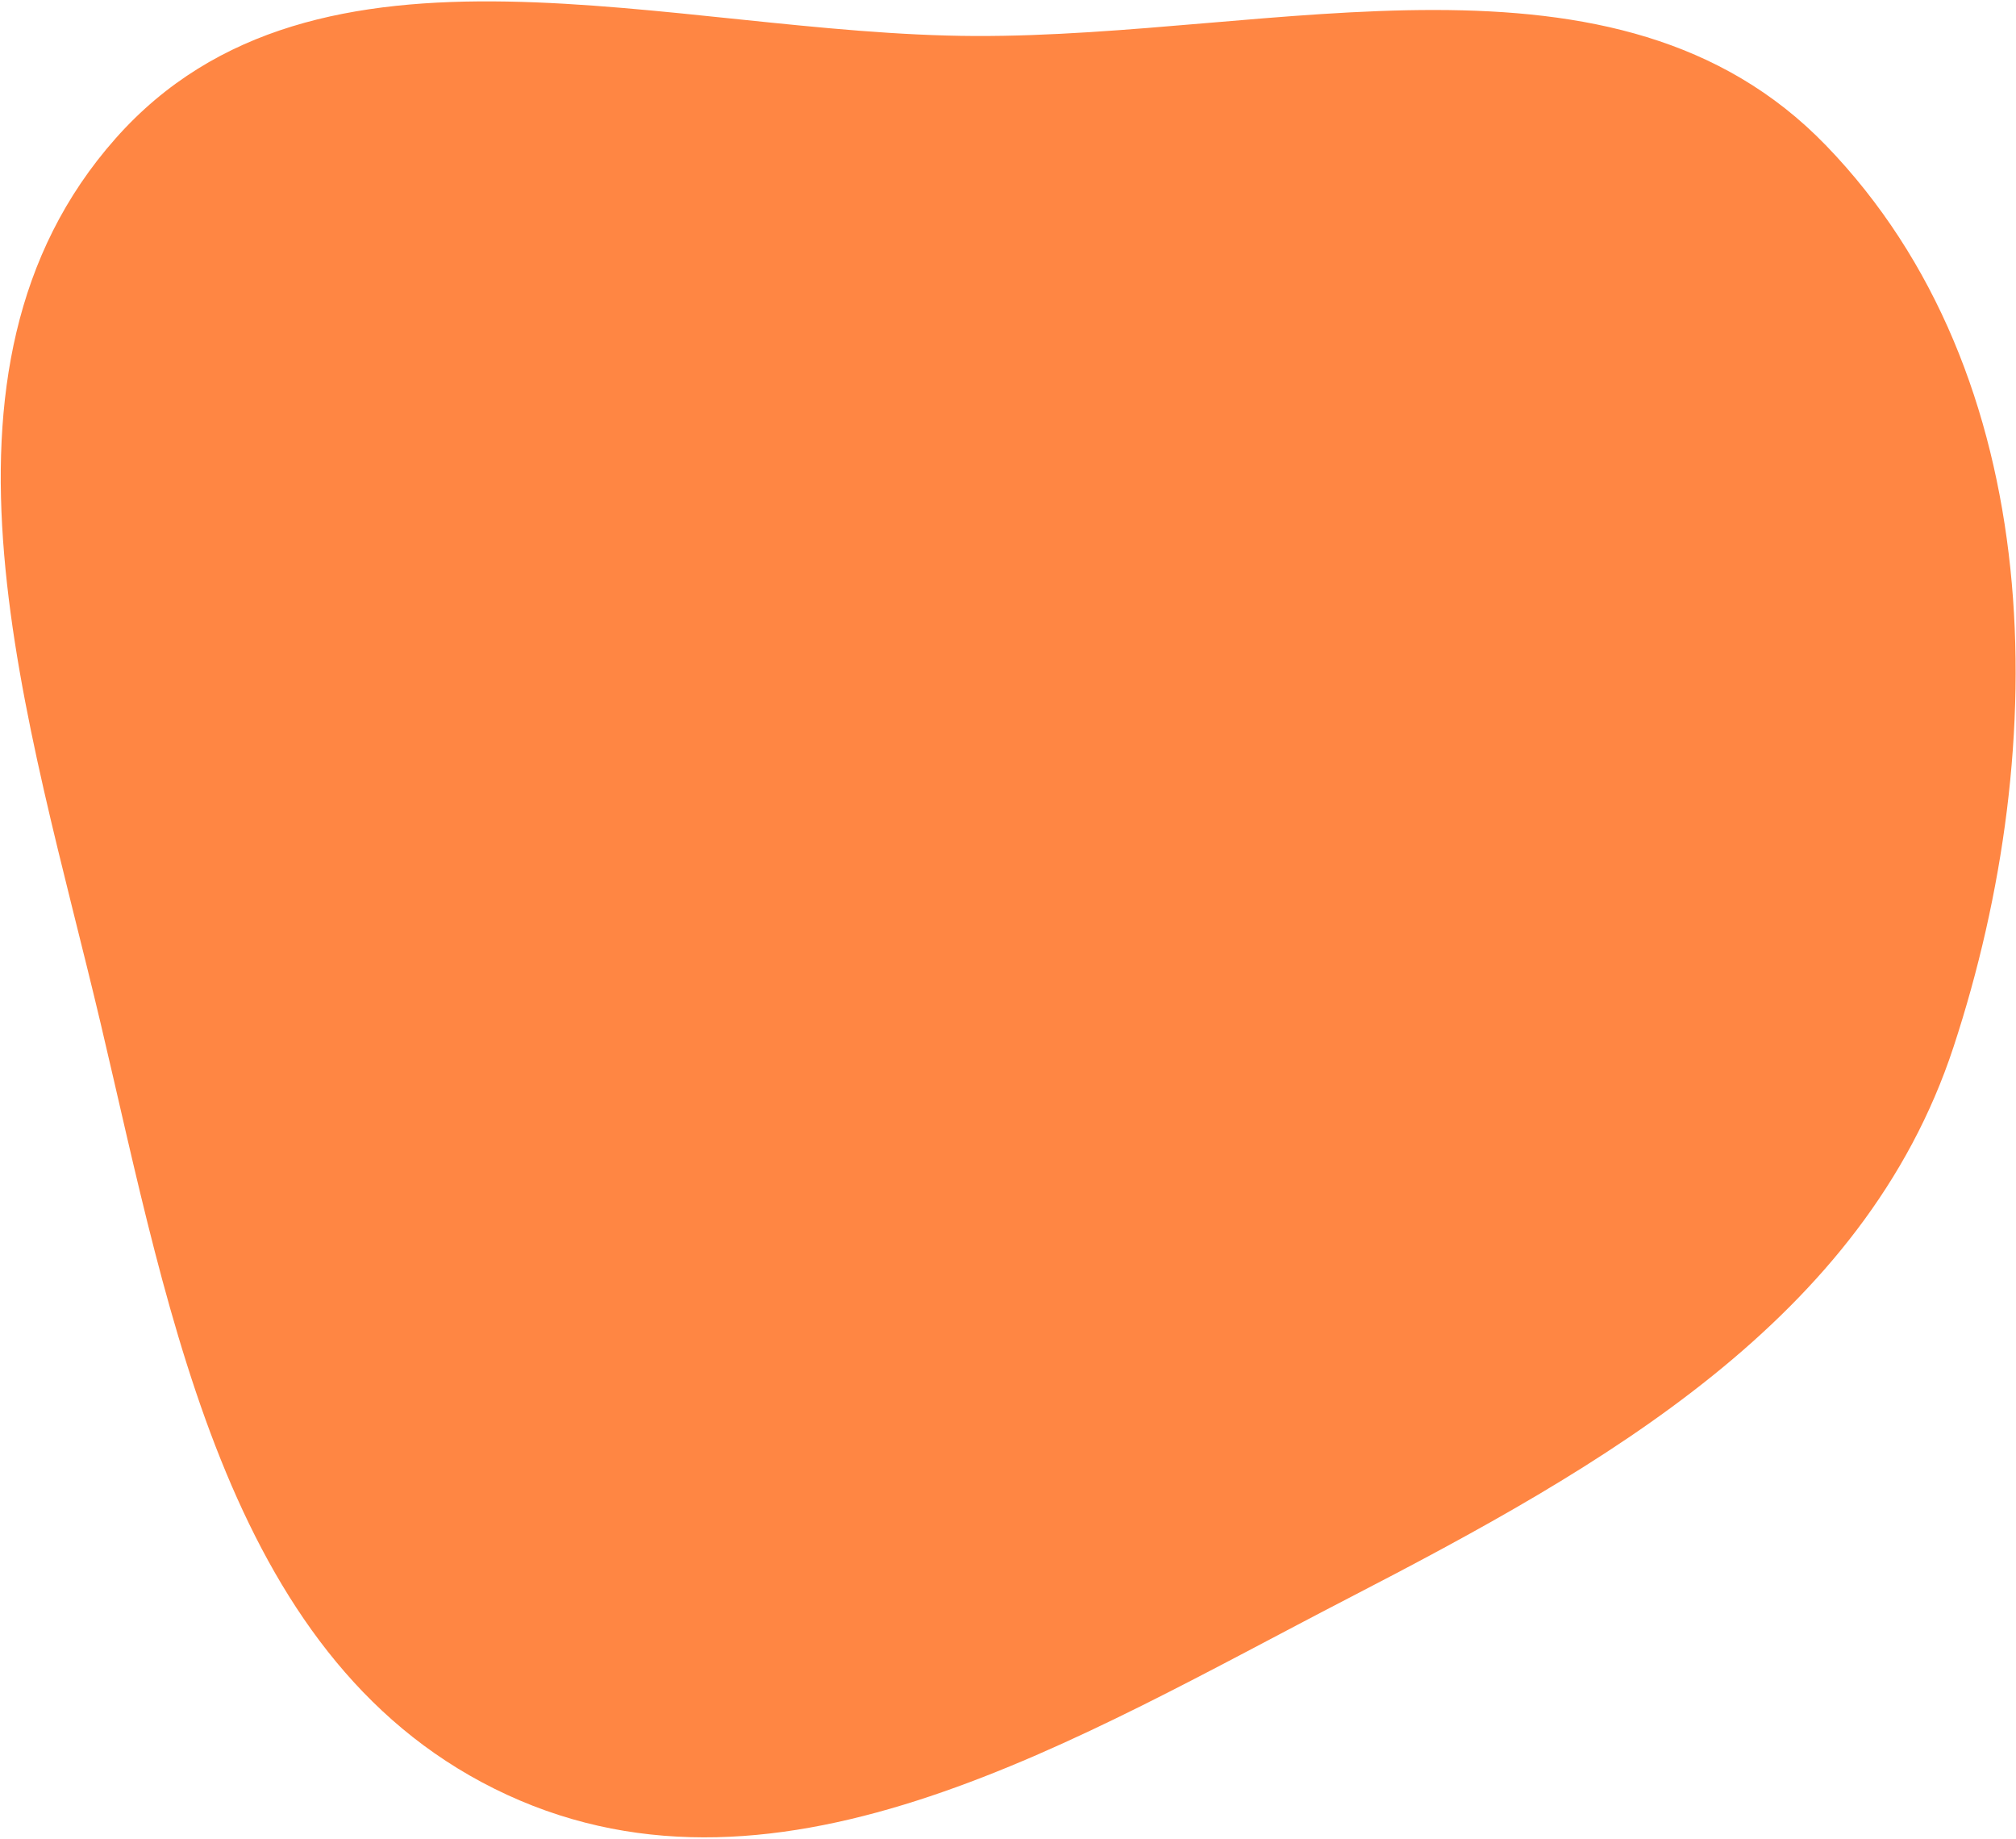 <?xml version="1.0" encoding="UTF-8"?> <svg xmlns="http://www.w3.org/2000/svg" width="1306" height="1191" viewBox="0 0 1306 1191" fill="none"> <path fill-rule="evenodd" clip-rule="evenodd" d="M631.588 23.312C826.465 24.086 1047.22 -45.947 1182.75 94.038C1326.67 242.683 1330.14 481.552 1265.53 678.078C1207.44 854.778 1038.59 949.793 873.322 1035.23C699.052 1125.33 506.719 1244.61 328.557 1162.48C148.589 1079.51 110.745 855.478 65.16 662.673C18.913 467.071 -58.396 240.104 74.905 89.638C205.258 -57.499 434.98 22.532 631.588 23.312Z" fill="#FF8643"></path> </svg> 